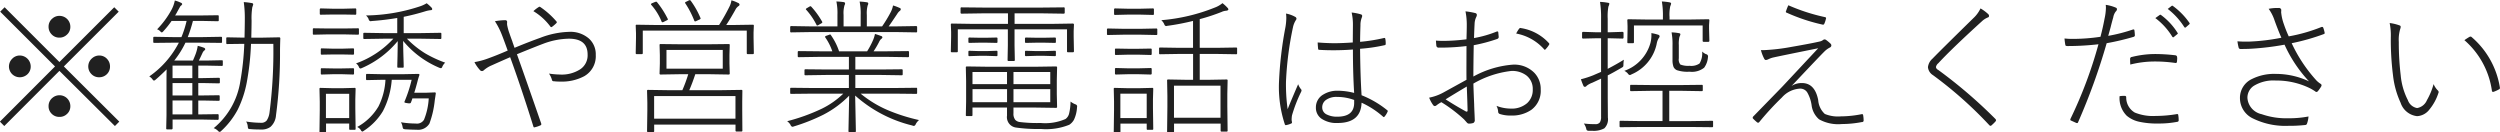 <svg xmlns="http://www.w3.org/2000/svg" width="237.818" height="12.6" viewBox="0 0 237.818 12.6">
  <defs>
    <style>
      .cls-1 {
        fill: #202020;
        fill-rule: evenodd;
      }
    </style>
  </defs>
  <path id="tel_txt.svg" class="cls-1" d="M847.023,3806.12a0.985,0.985,0,0,0-.341.77,1.011,1.011,0,0,0,.266.69,0.979,0.979,0,0,0,.765.34,1,1,0,0,0,.7-0.27,0.979,0.979,0,0,0,.341-0.76,1.031,1.031,0,0,0-1.038-1.04,0.987,0.987,0,0,0-.69.27h0Zm-3.769,3.78a1.027,1.027,0,0,0,.689,1.79,1.06,1.06,0,0,0,.7-0.26,0.985,0.985,0,0,0,.341-0.77,1.048,1.048,0,0,0-1.045-1.04,0.993,0.993,0,0,0-.689.28h0Zm7.546,0a1.02,1.02,0,0,0-.075,1.45,1,1,0,0,0,.778.34,1.024,1.024,0,0,0,.69-0.26,0.992,0.992,0,0,0,.334-0.77,1.023,1.023,0,0,0-.259-0.69,0.988,0.988,0,0,0-.765-0.35,1.026,1.026,0,0,0-.7.28h0Zm-3.777,3.77a1,1,0,0,0-.341.77,0.976,0.976,0,0,0,.266.69,1,1,0,0,0,.765.33,0.986,0.986,0,0,0,.7-0.26,0.965,0.965,0,0,0,.341-0.76,1.036,1.036,0,0,0-.266-0.7,1.032,1.032,0,0,0-1.462-.07h0Zm6.331-8.22-0.424-.42-5.217,5.21-5.211-5.21-0.423.42,5.217,5.21-5.244,5.25,0.416,0.42,5.245-5.25,5.279,5.25,0.416-.42-5.272-5.25Zm7.34,3.97c-0.082.22-.175,0.45-0.28,0.68h-1.776a8.7,8.7,0,0,0,1.066-1.7h1.618l1.762,0.02a0.082,0.082,0,0,0,.1-0.09v-0.4a0.082,0.082,0,0,0-.1-0.09l-1.762.03h-1.4a13.08,13.08,0,0,0,.492-1.54h0.84l1.523,0.03a0.085,0.085,0,0,0,.095-0.1v-0.38a0.082,0.082,0,0,0-.095-0.09l-1.523.02H858.72a3.245,3.245,0,0,0,.226-0.39c0.186-.33.284-0.51,0.293-0.51a0.431,0.431,0,0,0,.157-0.17,0.18,0.18,0,0,0-.129-0.14,2.854,2.854,0,0,0-.574-0.21,3.176,3.176,0,0,1-.321.89,8.462,8.462,0,0,1-1.366,1.85,0.723,0.723,0,0,1,.294.18,0.356,0.356,0,0,0,.157.12,0.424,0.424,0,0,0,.164-0.14,8.456,8.456,0,0,0,.765-0.96h1.427a9.352,9.352,0,0,1-.492,1.54h-0.806l-1.775-.03a0.086,0.086,0,0,0-.1.09v0.4a0.086,0.086,0,0,0,.1.09l1.775-.02h0.56a8.828,8.828,0,0,1-2.813,3.21,1.138,1.138,0,0,1,.294.26,0.315,0.315,0,0,0,.15.14,0.376,0.376,0,0,0,.157-0.09c0.318-.27.669-0.6,1.052-0.98-0.01.22-.014,0.63-0.014,1.21v3.14l-0.027,1.26a0.085,0.085,0,0,0,.1.1h0.389a0.1,0.1,0,0,0,.117-0.11v-0.83h2.765l1.51,0.03a0.089,0.089,0,0,0,.109-0.09v-0.36a0.089,0.089,0,0,0-.109-0.09l-1.51.02h-0.321v-1.32h0.4l1.537,0.03a0.088,0.088,0,0,0,.1-0.1v-0.34a0.085,0.085,0,0,0-.1-0.09l-1.537.02h-0.4v-1.18h0.417l1.536,0.03a0.086,0.086,0,0,0,.1-0.09v-0.35a0.086,0.086,0,0,0-.1-0.09l-1.536.03h-0.417v-1.19H861.7l1.468,0.03a0.083,0.083,0,0,0,.089-0.1v-0.35a0.079,0.079,0,0,0-.089-0.09l-1.468.03h-0.724c0.082-.15.2-0.4,0.362-0.75a0.648,0.648,0,0,1,.15-0.2,0.189,0.189,0,0,0,.1-0.14,0.212,0.212,0,0,0-.158-0.14,4.439,4.439,0,0,0-.559-0.17,3.716,3.716,0,0,1-.178.72h0Zm-0.335,4.48v1.32h-1.884v-1.32h1.884Zm0-1.66v1.18h-1.884v-1.18h1.884Zm0-1.66v1.19h-1.884v-1.19h1.884Zm7.342,4.45a1.769,1.769,0,0,1-.267.77,0.656,0.656,0,0,1-.56.22,9.391,9.391,0,0,1-1.4-.12,1,1,0,0,1,.157.47,0.731,0.731,0,0,0,.041.2,0.324,0.324,0,0,0,.2.05c0.3,0.03.645,0.04,1.018,0.04a1.414,1.414,0,0,0,.9-0.25,1.628,1.628,0,0,0,.526-1.1,44.126,44.126,0,0,0,.383-6.09c0-.27.009-0.68,0.027-1.22a0.1,0.1,0,0,0-.116-0.11l-1.537.03h-1.106c0.018-.76.027-1.31,0.027-1.64a6.57,6.57,0,0,1,.069-1.25,2.113,2.113,0,0,0,.088-0.28,0.149,0.149,0,0,0-.157-0.12,6.165,6.165,0,0,0-.744-0.09,10.712,10.712,0,0,1,.1,1.63c0,0.36-.009.94-0.027,1.75h-0.1l-1.537-.03a0.085,0.085,0,0,0-.1.1v0.45a0.082,0.082,0,0,0,.1.09l1.537-.02H865.3a25.686,25.686,0,0,1-.383,3.6,7.175,7.175,0,0,1-2.526,4.42,1.079,1.079,0,0,1,.4.25,0.3,0.3,0,0,0,.164.11,0.29,0.29,0,0,0,.157-0.1,7.55,7.55,0,0,0,1.564-2.02,10.071,10.071,0,0,0,.854-2.56,25.123,25.123,0,0,0,.41-3.7h2.124a45.575,45.575,0,0,1-.362,6.52h0Zm10.911-7.54-1.891-.03a0.085,0.085,0,0,0-.1.1v0.39a0.085,0.085,0,0,0,.1.1l1.891-.03h0.868a8.856,8.856,0,0,1-3.551,2.35,0.782,0.782,0,0,1,.266.32,0.239,0.239,0,0,0,.143.17,0.61,0.61,0,0,0,.178-0.06,9.11,9.11,0,0,0,3.38-2.55c0,0.46-.011.95-0.02,1.48q-0.021.825-.021,0.96a0.082,0.082,0,0,0,.1.09h0.41a0.082,0.082,0,0,0,.1-0.09c0-.1-0.007-0.36-0.02-0.8-0.019-.59-0.03-1.15-0.034-1.66a8.954,8.954,0,0,0,3.428,2.55,0.8,0.8,0,0,0,.17.05,0.206,0.206,0,0,0,.137-0.17,1.226,1.226,0,0,1,.266-0.36,11.089,11.089,0,0,1-1.912-.89,9.035,9.035,0,0,1-1.728-1.39h1.284l1.892,0.03a0.085,0.085,0,0,0,.1-0.1v-0.39a0.085,0.085,0,0,0-.1-0.1l-1.892.03h-1.591v-1.55a21.189,21.189,0,0,0,2.069-.53,2.814,2.814,0,0,1,.472-0.1c0.113,0,.17-0.03.17-0.11a0.205,0.205,0,0,0-.068-0.14,3.623,3.623,0,0,0-.458-0.41,3.171,3.171,0,0,1-.717.32,16.965,16.965,0,0,1-5.06.84,0.94,0.94,0,0,1,.253.34,0.247,0.247,0,0,0,.177.21c0.023,0,.066-0.01.13-0.02,0.847-.06,1.653-0.16,2.418-0.29v1.44h-1.23Zm2.609,4.44a12.9,12.9,0,0,1-.669,2.05,0.221,0.221,0,0,0-.021.07q0,0.06.192,0.09l0.2,0.03h0.1a0.125,0.125,0,0,0,.13-0.08c0.013-.03.036-0.09,0.068-0.18a1.356,1.356,0,0,0,.068-0.21h1.557a6.254,6.254,0,0,1-.45,2.03,0.78,0.78,0,0,1-.793.36,8.466,8.466,0,0,1-1.4-.12,1.24,1.24,0,0,1,.15.41,0.591,0.591,0,0,0,.061.2,0.487,0.487,0,0,0,.205.06c0.351,0.02.71,0.04,1.079,0.04a1.238,1.238,0,0,0,1.216-.59,8.847,8.847,0,0,0,.5-2.15q0.014-.12.048-0.33c0.027-.18.045-0.3,0.054-0.37v-0.03a0.083,0.083,0,0,0-.1-0.08l-0.8.03h-1.147c0.086-.26.189-0.61,0.307-1.07a5.933,5.933,0,0,1,.184-0.61v-0.03c0-.05-0.038-0.08-0.116-0.08l-1.536.03h-1.844l-1.482-.03a0.088,0.088,0,0,0-.1.1v0.39a0.088,0.088,0,0,0,.1.1l1.482-.03h0.266a6.369,6.369,0,0,1-.662,2.53,5.309,5.309,0,0,1-2.028,1.96,0.852,0.852,0,0,1,.341.28,0.285,0.285,0,0,0,.143.16,0.469,0.469,0,0,0,.164-0.09,5.756,5.756,0,0,0,1.8-1.86,7.658,7.658,0,0,0,.84-2.98h1.885Zm-5.941,4.16v0.5a0.085,0.085,0,0,0,.1.1h0.41a0.085,0.085,0,0,0,.1-0.1l-0.028-1.95v-0.85l0.028-.99a0.085,0.085,0,0,0-.1-0.1l-1.134.03h-0.969l-1.134-.03a0.085,0.085,0,0,0-.1.1l0.027,1.2v0.81l-0.027,2.04a0.082,0.082,0,0,0,.1.09h0.424a0.082,0.082,0,0,0,.1-0.09v-0.76h2.213Zm-2.213-2.83h2.213v2.31h-2.213v-2.31Zm-0.389-2.43a0.085,0.085,0,0,0-.1.1v0.41a0.082,0.082,0,0,0,.1.09l1.052-.03H874.6l1.045,0.03a0.082,0.082,0,0,0,.095-0.09v-0.41a0.085,0.085,0,0,0-.095-0.1l-1.045.02H873.73Zm0-1.89a0.085,0.085,0,0,0-.1.1v0.41a0.082,0.082,0,0,0,.1.09l1.052-.02H874.6l1.045,0.02a0.082,0.082,0,0,0,.095-0.09v-0.41a0.085,0.085,0,0,0-.095-0.1l-1.045.03H873.73Zm3.175-3.8-1.147.03H873.73l-1.148-.03a0.092,0.092,0,0,0-.1.1v0.41a0.085,0.085,0,0,0,.1.09l1.148-.02h0.976l1.147,0.02a0.082,0.082,0,0,0,.1-0.09v-0.41a0.089,0.089,0,0,0-.1-0.1h0Zm0.253,1.89-1.386.02h-1.414l-1.386-.02c-0.064,0-.1.02-0.1,0.08v0.43a0.085,0.085,0,0,0,.1.1l1.386-.03h1.414l1.386,0.03a0.085,0.085,0,0,0,.1-0.1v-0.43c0-.06-0.032-0.08-0.1-0.08h0Zm14.709,1.29c-0.123-.33-0.214-0.58-0.273-0.76a4.942,4.942,0,0,1-.212-0.72,1.214,1.214,0,0,1-.034-0.27,0.366,0.366,0,0,1,.007-0.08v-0.04a0.163,0.163,0,0,0-.171-0.19,5.708,5.708,0,0,0-.99.1,6.941,6.941,0,0,1,.628,1.21c0.105,0.26.3,0.78,0.587,1.58-0.687.3-1.265,0.53-1.734,0.7a7.319,7.319,0,0,1-1.428.4,3.405,3.405,0,0,0,.519.75,0.259,0.259,0,0,0,.2.1,0.279,0.279,0,0,0,.185-0.09,2.757,2.757,0,0,1,.73-0.45q0.9-.405,1.762-0.78,1.059,2.91,2.213,6.6a0.1,0.1,0,0,0,.068.08,0.077,0.077,0,0,0,.041-0.01,2.453,2.453,0,0,0,.546-0.18,0.136,0.136,0,0,0,.1-0.11,0.4,0.4,0,0,0-.027-0.11c-0.929-2.68-1.694-4.87-2.295-6.55,1.366-.56,2.21-0.89,2.534-1.01a7.221,7.221,0,0,1,2.4-.47c1.192,0,1.789.5,1.789,1.51a1.592,1.592,0,0,1-.7,1.4,3.248,3.248,0,0,1-1.939.5,7.934,7.934,0,0,1-1.038-.09,1.821,1.821,0,0,1,.294.64,0.184,0.184,0,0,0,.184.09,4.293,4.293,0,0,0,.574.03,4.515,4.515,0,0,0,2.3-.51,2.182,2.182,0,0,0,1.1-2.02,2.01,2.01,0,0,0-.636-1.55,2.669,2.669,0,0,0-1.9-.65,8.177,8.177,0,0,0-2.725.56c-0.642.23-1.464,0.54-2.465,0.96q-0.062-.18-0.2-0.57h0Zm3.612-1.44a0.127,0.127,0,0,0,.075.04,0.113,0.113,0,0,0,.076-0.03,3.42,3.42,0,0,0,.409-0.35,0.108,0.108,0,0,0,0-.17,7.74,7.74,0,0,0-1.509-1.35,0.171,0.171,0,0,0-.095-0.04,0.166,0.166,0,0,0-.089.04,3.258,3.258,0,0,0-.492.38,5.586,5.586,0,0,1,1.625,1.48h0Zm12.544,6.04h-1.243l-2.014-.03a0.085,0.085,0,0,0-.1.1l0.028,1.12v0.74l-0.028,1.97a0.08,0.08,0,0,0,.1.08h0.478a0.079,0.079,0,0,0,.1-0.08v-0.63h7.738v0.57a0.082,0.082,0,0,0,.1.09H912.6a0.076,0.076,0,0,0,.082-0.09l-0.013-1.94v-0.85l0.013-.98a0.08,0.08,0,0,0-.082-0.1l-2.021.03h-2.95c0.191-.43.382-0.94,0.574-1.52h1.358l1.824,0.03a0.089,0.089,0,0,0,.095-0.1l-0.027-.95v-0.81l0.027-.95a0.082,0.082,0,0,0-.095-0.09l-1.824.02h-2.84l-1.817-.02a0.082,0.082,0,0,0-.1.09l0.028,0.95v0.81l-0.028.95a0.089,0.089,0,0,0,.1.1l1.817-.03h0.812a14.075,14.075,0,0,1-.56,1.52h0Zm3.845-3.83v1.78h-5.354v-1.78h5.354Zm-6.529,4.39h7.738v2.15h-7.738v-2.15Zm0.321-6.76-1.973-.03a0.085,0.085,0,0,0-.1.1l0.028,0.71v0.45l-0.028,1.44a0.089,0.089,0,0,0,.1.1h0.478a0.089,0.089,0,0,0,.095-0.1v-2.14H913.1v2.14a0.089,0.089,0,0,0,.1.1h0.478a0.089,0.089,0,0,0,.095-0.1l-0.027-1.44v-0.53l0.027-.63a0.085,0.085,0,0,0-.095-0.1l-1.96.03h-0.574q0.39-.585.867-1.44a0.944,0.944,0,0,1,.3-0.36,0.16,0.16,0,0,0,.1-0.16,0.217,0.217,0,0,0-.157-0.15,3.155,3.155,0,0,0-.614-0.24,1.91,1.91,0,0,1-.157.54,18.211,18.211,0,0,1-1.018,1.81h-5.846Zm-0.129-2.22a0.714,0.714,0,0,0-.137.04l-0.212.09a0.2,0.2,0,0,0-.143.11,0.123,0.123,0,0,0,.034.07,5.428,5.428,0,0,1,.963,1.55,0.133,0.133,0,0,0,.1.1,0.458,0.458,0,0,0,.157-0.06l0.239-.12a0.21,0.21,0,0,0,.123-0.1,0.172,0.172,0,0,0-.028-0.06,8.415,8.415,0,0,0-1.017-1.58,0.127,0.127,0,0,0-.075-0.04h0Zm3.626,1.79a0.111,0.111,0,0,0,.075.09,0.591,0.591,0,0,0,.164-0.06l0.212-.1a0.251,0.251,0,0,0,.157-0.12,0.19,0.19,0,0,0-.021-0.06,7.962,7.962,0,0,0-.908-1.61,0.185,0.185,0,0,0-.1-0.08,0.542,0.542,0,0,0-.075.02l-0.259.13a0.213,0.213,0,0,0-.123.09,0.146,0.146,0,0,0,.034.08,8.614,8.614,0,0,1,.84,1.62h0Zm20.739,9.99a0.544,0.544,0,0,0,.164.04,0.272,0.272,0,0,0,.17-0.18,1.32,1.32,0,0,1,.308-0.38,17.15,17.15,0,0,1-2.991-.95,10.625,10.625,0,0,1-2.561-1.56h3.4l1.872,0.02a0.082,0.082,0,0,0,.1-0.09v-0.41a0.076,0.076,0,0,0-.1-0.08l-1.872.02h-3.906v-1.24h2.411l1.994,0.03a0.083,0.083,0,0,0,.1-0.08v-0.4a0.085,0.085,0,0,0-.1-0.09l-1.994.02h-2.411v-1.2h3.053l1.953,0.03a0.085,0.085,0,0,0,.1-0.09v-0.4a0.085,0.085,0,0,0-.1-0.09l-1.953.02h-1.318a8.218,8.218,0,0,0,.519-0.88,0.892,0.892,0,0,1,.2-0.29,0.253,0.253,0,0,0,.123-0.16,0.167,0.167,0,0,0-.144-0.13,5.651,5.651,0,0,0-.566-0.19,2.909,2.909,0,0,1-.171.56,7.684,7.684,0,0,1-.574,1.09h-2.67a5.842,5.842,0,0,0-.785-1.55,0.085,0.085,0,0,0-.062-0.05,0.409,0.409,0,0,0-.13.04l-0.225.08a0.166,0.166,0,0,0-.13.1,0.135,0.135,0,0,0,.028.07,5.234,5.234,0,0,1,.662,1.31h-1.229l-1.96-.02a0.085,0.085,0,0,0-.1.09v0.4a0.085,0.085,0,0,0,.1.09l1.96-.03h2.807v1.2H920.69l-2-.02a0.082,0.082,0,0,0-.1.09v0.4a0.08,0.08,0,0,0,.1.08l2-.03h2.124v1.24h-3.62l-1.864-.02c-0.064,0-.1.02-0.1,0.08v0.41a0.082,0.082,0,0,0,.1.09l1.864-.02h3.087a7.96,7.96,0,0,1-2.062,1.44,18.041,18.041,0,0,1-3.278,1.18,1.082,1.082,0,0,1,.321.35,0.272,0.272,0,0,0,.17.18,0.544,0.544,0,0,0,.164-0.04,17.837,17.837,0,0,0,2.773-1.1,9.548,9.548,0,0,0,2.472-1.82l-0.068,3.37a0.089,0.089,0,0,0,.1.1h0.506a0.089,0.089,0,0,0,.1-0.1l-0.068-3.38a12.607,12.607,0,0,0,5.443,2.85h0Zm-9.65-9.43-1.864-.03a0.093,0.093,0,0,0-.1.11v0.4a0.082,0.082,0,0,0,.1.09l1.864-.03h8.14l1.872,0.03a0.082,0.082,0,0,0,.1-0.09v-0.4a0.093,0.093,0,0,0-.1-0.11l-1.872.03H926.6c0.132-.18.4-0.57,0.812-1.19a1.078,1.078,0,0,1,.239-0.28,0.206,0.206,0,0,0,.1-0.17,0.147,0.147,0,0,0-.123-0.12,4.181,4.181,0,0,0-.614-0.23,2.268,2.268,0,0,1-.212.62,12.88,12.88,0,0,1-.827,1.37h-1.454v-1.09a2.857,2.857,0,0,1,.082-0.91,0.347,0.347,0,0,0,.054-0.18,0.12,0.12,0,0,0-.122-0.11,5.6,5.6,0,0,0-.7-0.07,5.628,5.628,0,0,1,.1,1.28v1.08h-1.626v-1.09a2.7,2.7,0,0,1,.089-0.92,0.349,0.349,0,0,0,.055-0.18,0.137,0.137,0,0,0-.137-0.12,6.167,6.167,0,0,0-.69-0.06,5.628,5.628,0,0,1,.1,1.28v1.09h-2.527Zm-0.034-1.92a0.443,0.443,0,0,0-.1.04l-0.218.13a0.251,0.251,0,0,0-.123.11,0.1,0.1,0,0,0,.034.06,6.326,6.326,0,0,1,.984,1.44,0.079,0.079,0,0,0,.061.06,0.416,0.416,0,0,0,.171-0.08l0.211-.12a0.242,0.242,0,0,0,.11-0.1,0.168,0.168,0,0,0-.021-0.07,7.644,7.644,0,0,0-1.038-1.43,0.154,0.154,0,0,0-.075-0.04h0Zm18.7,10.38a1,1,0,0,0,.826,1.16,15.062,15.062,0,0,0,2.4.14,5.9,5.9,0,0,0,2.691-.4,1.35,1.35,0,0,0,.443-0.47,3.112,3.112,0,0,0,.294-1.17,1.265,1.265,0,0,0,.014-0.14,0.231,0.231,0,0,0-.178-0.17,1.872,1.872,0,0,1-.45-0.26,5.14,5.14,0,0,1-.13,1.11,0.9,0.9,0,0,1-.349.55,4.8,4.8,0,0,1-2.362.38,13.59,13.59,0,0,1-1.967-.09,0.726,0.726,0,0,1-.444-0.2,0.934,0.934,0,0,1-.178-0.64v-0.54h2.015l2.035,0.03a0.089,0.089,0,0,0,.1-0.1l-0.028-1.21v-1.3l0.028-1.22a0.093,0.093,0,0,0-.1-0.11l-2.035.03h-4.364l-2.1-.03a0.088,0.088,0,0,0-.082.11l0.027,1.3V3814l-0.027,1.29a0.076,0.076,0,0,0,.082.09h0.45a0.082,0.082,0,0,0,.1-0.09v-0.72h3.285v0.74Zm0-1.25h-3.285v-1.24h3.285v1.24Zm4.111-1.24v1.24h-3.5v-1.24h3.5Zm-7.4-.48v-1.15h3.285v1.15h-3.285Zm3.9-1.15h3.5v1.15h-3.5v-1.15Zm-3.926-4.58-1.933-.03a0.089,0.089,0,0,0-.1.1l0.028,0.69v0.44l-0.028,1.4a0.085,0.085,0,0,0,.1.1h0.464a0.085,0.085,0,0,0,.1-0.1v-2.08h4.76v1.53l-0.027,1.39a0.082,0.082,0,0,0,.095.09H938.5a0.082,0.082,0,0,0,.1-0.09l-0.028-1.39v-1.53h4.992v2.08a0.085,0.085,0,0,0,.1.1h0.451a0.092,0.092,0,0,0,.109-0.1l-0.027-1.4v-0.51l0.027-.62a0.1,0.1,0,0,0-.109-0.1l-1.933.03h-3.606v-1h2.67l2,0.03a0.093,0.093,0,0,0,.1-0.11v-0.4a0.082,0.082,0,0,0-.1-0.09l-2,.02h-5.709l-2-.02a0.082,0.082,0,0,0-.1.09v0.4a0.093,0.093,0,0,0,.1.11l2-.03h2.411v1h-3.387Zm-0.267,1.3a0.085,0.085,0,0,0-.095.1v0.32a0.082,0.082,0,0,0,.095.09l0.936-.02h0.7l0.936,0.02a0.082,0.082,0,0,0,.1-0.09v-0.32a0.085,0.085,0,0,0-.1-0.1l-0.936.02h-0.7Zm0,1.26a0.082,0.082,0,0,0-.095.09v0.32a0.085,0.085,0,0,0,.095.1l0.936-.03h0.7l0.936,0.03a0.085,0.085,0,0,0,.1-0.1v-0.32a0.082,0.082,0,0,0-.1-0.09l-0.936.03h-0.7Zm5.388-1.26a0.088,0.088,0,0,0-.1.1v0.32a0.085,0.085,0,0,0,.1.09l0.977-.02h0.772l0.99,0.02a0.082,0.082,0,0,0,.1-0.09v-0.32a0.085,0.085,0,0,0-.1-0.1l-0.99.02H940.65Zm0,1.26a0.085,0.085,0,0,0-.1.09v0.32a0.088,0.088,0,0,0,.1.1l0.977-.03h0.772l0.99,0.03a0.085,0.085,0,0,0,.1-0.1v-0.32a0.082,0.082,0,0,0-.1-0.09l-0.99.03H940.65Zm18.656-3.72a1.347,1.347,0,0,1,.39-0.09q0.2-.03.2-0.12a0.231,0.231,0,0,0-.082-0.16,3.722,3.722,0,0,0-.478-0.44,2.508,2.508,0,0,1-.731.42,17.4,17.4,0,0,1-5.088,1.2,1.158,1.158,0,0,1,.28.38,0.245,0.245,0,0,0,.164.18,0.965,0.965,0,0,0,.116-0.02,22.82,22.82,0,0,0,2.459-.47v2.56H954.3l-1.878-.03a0.085,0.085,0,0,0-.1.1v0.45a0.082,0.082,0,0,0,.1.09l1.878-.03h1.257v2.46h-0.71l-1.667-.03a0.085,0.085,0,0,0-.095.1l0.027,1.45v1.05l-0.027,2.34a0.085,0.085,0,0,0,.095.1h0.465a0.085,0.085,0,0,0,.1-0.1v-0.74h4.432v0.66a0.085,0.085,0,0,0,.1.1h0.464a0.085,0.085,0,0,0,.1-0.1l-0.027-2.32v-1.15l0.027-1.29a0.085,0.085,0,0,0-.1-0.1l-1.652.03h-0.9v-2.46h1.564l1.892,0.03a0.082,0.082,0,0,0,.1-0.09v-0.45a0.085,0.085,0,0,0-.1-0.1l-1.892.03h-1.564v-2.73a18.12,18.12,0,0,0,2.144-.71h0Zm-4.589,7.04h4.432v3.05H953.74v-3.05Zm-2.588,3.61v0.49a0.085,0.085,0,0,0,.1.1h0.423a0.085,0.085,0,0,0,.1-0.1l-0.028-1.95v-0.88l0.028-.96a0.085,0.085,0,0,0-.1-0.1l-1.236.03h-1.106l-1.216-.03a0.085,0.085,0,0,0-.1.1l0.027,1.18v0.83l-0.027,2.03a0.085,0.085,0,0,0,.1.1h0.437a0.085,0.085,0,0,0,.1-0.1v-0.74h2.506Zm-2.506-2.85h2.506v2.32h-2.506v-2.32Zm2.882-1.82a0.092,0.092,0,0,0,.1-0.1v-0.42a0.092,0.092,0,0,0-.1-0.1l-1.148.03h-1l-1.148-.03a0.089,0.089,0,0,0-.1.1v0.42a0.089,0.089,0,0,0,.1.1l1.148-.03h1Zm0-1.86a0.088,0.088,0,0,0,.1-0.1v-0.42a0.085,0.085,0,0,0-.1-0.09l-1.148.02h-1l-1.148-.02a0.082,0.082,0,0,0-.1.09v0.42a0.085,0.085,0,0,0,.1.1l1.148-.03h1Zm0.211-3.81a0.085,0.085,0,0,0,.1-0.1v-0.42a0.089,0.089,0,0,0-.1-0.1l-1.229.03h-1.147l-1.216-.03a0.092,0.092,0,0,0-.1.1v0.42a0.088,0.088,0,0,0,.1.1l1.216-.03h1.147Zm0.321,1.91a0.085,0.085,0,0,0,.1-0.1v-0.42a0.089,0.089,0,0,0-.1-0.1l-1.468.03h-1.653l-1.468-.03a0.089,0.089,0,0,0-.1.1v0.42a0.085,0.085,0,0,0,.1.1l1.468-.03h1.653Zm17.243,5.3a2.514,2.514,0,0,0-1.332.35,1.389,1.389,0,0,0-.724,1.24,1.257,1.257,0,0,0,.5,1.05,2.525,2.525,0,0,0,1.564.43c1.48,0,2.24-.65,2.281-1.93a8.214,8.214,0,0,1,2.056,1.34,0.126,0.126,0,0,0,.061.03,0.188,0.188,0,0,0,.062-0.04,1.837,1.837,0,0,0,.293-0.47,0.221,0.221,0,0,0,.021-0.07,0.114,0.114,0,0,0-.048-0.07,9.262,9.262,0,0,0-2.445-1.43c-0.077-1.19-.125-2.67-0.143-4.42a15.592,15.592,0,0,0,2.369-.35,0.122,0.122,0,0,0,.069-0.14,2.1,2.1,0,0,0-.041-0.47,0.087,0.087,0,0,0-.1-0.07,16.569,16.569,0,0,1-2.294.37c0-.36.011-0.89,0.034-1.57a1.919,1.919,0,0,1,.123-0.73,0.522,0.522,0,0,0,.041-0.17,0.153,0.153,0,0,0-.109-0.14,4.841,4.841,0,0,0-.895-0.18,5.2,5.2,0,0,1,.123,1.19l-0.014,1.66c-0.6.04-1.184,0.07-1.734,0.07s-1.082-.03-1.605-0.07c0,0.09.013,0.29,0.041,0.6a0.1,0.1,0,0,0,.109.1c0.451,0.03.9,0.04,1.359,0.04,0.574,0,1.188-.02,1.844-0.07,0,1.49.039,2.87,0.116,4.13a6.376,6.376,0,0,0-1.584-.21h0Zm1.584,1.15q0,1.32-1.612,1.32a2.114,2.114,0,0,1-.976-0.2,0.733,0.733,0,0,1-.451-0.67,0.852,0.852,0,0,1,.342-0.71,1.7,1.7,0,0,1,1.072-.3,4.7,4.7,0,0,1,1.625.29v0.27h0Zm-6.453-8.12a5.951,5.951,0,0,1-.082.91,35.4,35.4,0,0,0-.615,5.22,11.33,11.33,0,0,0,.546,4.01,0.138,0.138,0,0,0,.1.11,0.294,0.294,0,0,1,.034-0.01,1.95,1.95,0,0,0,.5-0.16,0.1,0.1,0,0,0,.055-0.1,0.462,0.462,0,0,0-.014-0.09,0.839,0.839,0,0,1-.02-0.2,2.876,2.876,0,0,1,.034-0.37,13.661,13.661,0,0,1,.867-2.24,0.347,0.347,0,0,0,.041-0.14,0.178,0.178,0,0,0-.055-0.12,1.587,1.587,0,0,1-.266-0.47c-0.523,1.21-.858,2.01-1,2.38a16.97,16.97,0,0,1-.157-2.64,31.16,31.16,0,0,1,.669-5.18,2.049,2.049,0,0,1,.28-0.67,0.218,0.218,0,0,0,.048-0.13,0.213,0.213,0,0,0-.129-0.17,2.786,2.786,0,0,0-.868-0.31,2.18,2.18,0,0,1,.028.37h0Zm14.968,2.23q-0.377,0-.738-0.03c0.018,0.25.032,0.41,0.041,0.49a0.207,0.207,0,0,0,.239.18h0.3a20.478,20.478,0,0,0,2.328-.15l-0.006,2.14c0,0.36,0,.72.006,1.07l-2.178,1.2a4.659,4.659,0,0,1-1.373.5,2.936,2.936,0,0,0,.362.68,0.236,0.236,0,0,0,.171.12,0.291,0.291,0,0,0,.178-0.08,3,3,0,0,1,.45-0.29,13.915,13.915,0,0,1,2.172,1.65c0.032,0.04.111,0.13,0.239,0.27a0.3,0.3,0,0,0,.177.12,1.47,1.47,0,0,0,.451-0.06,0.3,0.3,0,0,0,.137-0.31q0-.105-0.021-0.57c-0.023-.48-0.034-0.78-0.034-0.88-0.041-.94-0.066-1.6-0.075-1.99a9.279,9.279,0,0,1,3.606-1.2,2.227,2.227,0,0,1,1.441.43,1.6,1.6,0,0,1,.6,1.32,1.68,1.68,0,0,1-.533,1.31,2.232,2.232,0,0,1-1.578.52,3.783,3.783,0,0,1-1.338-.26,1.45,1.45,0,0,1,.157.53,0.233,0.233,0,0,0,.15.24,3.18,3.18,0,0,0,1.052.15,3.233,3.233,0,0,0,1.953-.54,2.24,2.24,0,0,0,.895-1.94,2.211,2.211,0,0,0-.594-1.57,2.673,2.673,0,0,0-2.063-.79,9.215,9.215,0,0,0-3.749,1.13c0-.68.011-1.68,0.034-2.98a15.379,15.379,0,0,0,2.22-.59,0.21,0.21,0,0,0,.157-0.17c0-.02-0.014-0.17-0.041-0.45a0.089,0.089,0,0,0-.082-0.1,0.166,0.166,0,0,0-.089.02,10.588,10.588,0,0,1-2.138.61q0.029-.885.055-1.35a1.593,1.593,0,0,1,.157-0.65,0.508,0.508,0,0,0,.055-0.17,0.178,0.178,0,0,0-.123-0.2,6.462,6.462,0,0,0-.956-0.17,6.478,6.478,0,0,1,.123,1.37c0,0.23-.009.65-0.028,1.29a18.921,18.921,0,0,1-2.171.15h0Zm2.274,6.61c0,0.08-.027.12-0.082,0.12a0.209,0.209,0,0,1-.116-0.04c-0.565-.31-1.195-0.68-1.892-1.13,0.451-.28,1.122-0.69,2.015-1.22,0.041,1.07.066,1.82,0.075,2.27h0Zm7.273-5.82a0.081,0.081,0,0,0,.15,0,2.272,2.272,0,0,0,.321-0.41,0.181,0.181,0,0,0,.034-0.08,0.122,0.122,0,0,0-.034-0.08,4.527,4.527,0,0,0-2.684-1.44,0.061,0.061,0,0,0-.041-0.01,0.2,0.2,0,0,0-.13.09,2.937,2.937,0,0,0-.266.44,4.689,4.689,0,0,1,2.65,1.49h0Zm7.381,1.76a0.548,0.548,0,0,0,.143-0.1,0.519,0.519,0,0,0,.028-0.22,4.355,4.355,0,0,1,.041-0.44q-0.649.405-1.537,0.87v-2.91h0.164l1.243,0.03a0.092,0.092,0,0,0,.1-0.1v-0.43a0.1,0.1,0,0,0-.1-0.11l-1.243.04h-0.164v-1.3a5.141,5.141,0,0,1,.068-1.15,0.822,0.822,0,0,0,.089-0.27c0-.05-0.052-0.08-0.157-0.09a4.949,4.949,0,0,0-.731-0.08,9.393,9.393,0,0,1,.1,1.6v1.29h-0.451l-1.256-.04a0.1,0.1,0,0,0-.1.11v0.43a0.092,0.092,0,0,0,.1.1l1.256-.03h0.451v3.2c-0.16.07-.4,0.17-0.717,0.31a9.1,9.1,0,0,1-1.2.39,6.461,6.461,0,0,0,.239.62,0.144,0.144,0,0,0,.136.1,0.205,0.205,0,0,0,.171-0.1,1.932,1.932,0,0,1,.533-0.29q0.1-.045.84-0.39v3.62a0.98,0.98,0,0,1-.109.53,0.493,0.493,0,0,1-.438.18,8.436,8.436,0,0,1-1.092-.06,1.53,1.53,0,0,1,.225.48,0.266,0.266,0,0,0,.075.17,0.341,0.341,0,0,0,.219.04H993.5a2.127,2.127,0,0,0,1.174-.23,1.2,1.2,0,0,0,.342-1.03l-0.014-1.87v-2.14c0.255-.12.7-0.37,1.325-0.73h0Zm2.581-4.58-1.939-.03a0.089,0.089,0,0,0-.1.1l0.021,0.56v0.33l-0.021,1.2a0.082,0.082,0,0,0,.1.09h0.43a0.086,0.086,0,0,0,.1-0.09v-1.6h6.535v1.45a0.093,0.093,0,0,0,.1.11h0.44a0.093,0.093,0,0,0,.1-0.11l-0.03-1.13v-0.35l0.03-.46a0.09,0.09,0,0,0-.1-0.1l-1.94.03h-1.75v-0.25a3.718,3.718,0,0,1,.07-1.02,1.047,1.047,0,0,0,.08-0.25c0-.06-0.05-0.1-0.16-0.12a5.606,5.606,0,0,0-.72-0.08,7.97,7.97,0,0,1,.1,1.48v0.24h-1.349Zm3.219,6.78,1.82,0.03a0.086,0.086,0,0,0,.1-0.1v-0.41a0.083,0.083,0,0,0-.1-0.09l-1.82.02h-3.055l-1.837-.02a0.082,0.082,0,0,0-.1.09v0.41a0.085,0.085,0,0,0,.1.1l1.837-.03h1.145v2.88h-2.012l-1.974-.03a0.085,0.085,0,0,0-.1.1v0.42a0.082,0.082,0,0,0,.1.09l1.974-.02h4.752l1.99,0.02a0.077,0.077,0,0,0,.08-0.09v-0.42a0.081,0.081,0,0,0-.08-0.1l-1.99.03h-2.1v-2.88h1.27Zm-5.213-1.65a0.316,0.316,0,0,0,.185.15,0.431,0.431,0,0,0,.177-0.07,4.058,4.058,0,0,0,2.384-2.89,1.514,1.514,0,0,1,.191-0.54,0.369,0.369,0,0,0,.089-0.18,0.165,0.165,0,0,0-.117-0.15,4.074,4.074,0,0,0-.669-0.16,1.572,1.572,0,0,1,.007.16,2.926,2.926,0,0,1-.089.76,3.924,3.924,0,0,1-2.492,2.67,0.986,0.986,0,0,1,.334.25h0Zm4.253-2.64v1.36a1.826,1.826,0,0,0,.1.66,0.629,0.629,0,0,0,.33.31,3.15,3.15,0,0,0,1.19.14,1.861,1.861,0,0,0,1.39-.38,1.932,1.932,0,0,0,.36-0.98,0.717,0.717,0,0,0,.01-0.13,0.231,0.231,0,0,0-.2-0.18,1.268,1.268,0,0,1-.36-0.25,1.863,1.863,0,0,1-.25,1.14,1.38,1.38,0,0,1-.94.22,2.06,2.06,0,0,1-.88-0.12,0.742,0.742,0,0,1-.15-0.59v-1.27a2.849,2.849,0,0,1,.06-0.77,0.832,0.832,0,0,0,.09-0.25c0-.06-0.06-0.1-0.17-0.11a4.061,4.061,0,0,0-.67-0.07,6.075,6.075,0,0,1,.09,1.27h0Zm10.8-3.29a0.169,0.169,0,0,0-.02.05,0.1,0.1,0,0,0,.09.1,17.3,17.3,0,0,0,3.4,1.13c0.01,0,.03.01,0.04,0.01a0.138,0.138,0,0,0,.13-0.09,2.372,2.372,0,0,0,.15-0.45,0.507,0.507,0,0,0,.02-0.09,0.117,0.117,0,0,0-.1-0.09,18.05,18.05,0,0,1-3.49-1.13,4.756,4.756,0,0,0-.22.56h0Zm-2.08,4.52a0.232,0.232,0,0,0,.14.13,0.632,0.632,0,0,0,.25-0.07,2.205,2.205,0,0,1,.51-0.18c0.5-.11,1.91-0.4,4.24-0.87-2.18,2.33-3.34,3.58-3.5,3.74l-2.67,2.74a0.176,0.176,0,0,0-.06.13,0.1,0.1,0,0,0,.03.08,4.733,4.733,0,0,0,.39.36,0.161,0.161,0,0,0,.09.03,0.122,0.122,0,0,0,.09-0.03,27.258,27.258,0,0,1,2.18-2.37,2.466,2.466,0,0,1,1.73-.84,0.783,0.783,0,0,1,.67.35,3.36,3.36,0,0,1,.42,1.22,2.123,2.123,0,0,0,.71,1.35,3.726,3.726,0,0,0,2.16.45,10.223,10.223,0,0,0,1.92-.19,0.141,0.141,0,0,0,.16-0.13,2.932,2.932,0,0,0-.04-0.49c-0.01-.09-0.04-0.13-0.09-0.13h-0.05a10.455,10.455,0,0,1-1.99.21,3.251,3.251,0,0,1-1.52-.23,1.965,1.965,0,0,1-.63-1.32c-0.21-1.08-.73-1.62-1.55-1.62a1.762,1.762,0,0,0-.99.28c0.22-.22.7-0.74,1.46-1.54,0.72-.76,1.28-1.35,1.69-1.76a2.1,2.1,0,0,1,.52-0.37,0.216,0.216,0,0,0,.12-0.19,0.24,0.24,0,0,0-.08-0.17,3.809,3.809,0,0,0-.42-0.35,0.277,0.277,0,0,0-.12-0.05,0.26,0.26,0,0,0-.15.04,0.76,0.76,0,0,1-.35.16q-0.765.18-2.67,0.51a18.713,18.713,0,0,1-2.64.31h-0.27a3.937,3.937,0,0,0,.31.81h0Zm20.02-3.97c-1.98,1.94-3.32,3.26-4.02,3.98a1.251,1.251,0,0,0-.42.8,1,1,0,0,0,.48.76,38.09,38.09,0,0,1,5.34,4.74,0.21,0.21,0,0,0,.13.08,0.135,0.135,0,0,0,.1-0.05,4.308,4.308,0,0,0,.37-0.36,0.277,0.277,0,0,0,.06-0.13,0.256,0.256,0,0,0-.07-0.12,45.55,45.55,0,0,0-5.45-4.67,0.341,0.341,0,0,1-.2-0.26,0.62,0.62,0,0,1,.23-0.37q1.275-1.38,4.19-4.03a1.819,1.819,0,0,1,.52-0.32,0.143,0.143,0,0,0,.11-0.15,0.246,0.246,0,0,0-.08-0.17,4.1,4.1,0,0,0-.73-0.54,3.009,3.009,0,0,1-.56.81h0Zm18.8,1.88a0.126,0.126,0,0,0,.08.06,0.091,0.091,0,0,0,.07-0.03l0.34-.28a0.106,0.106,0,0,0,.04-0.06,0.086,0.086,0,0,0-.03-0.06,6.11,6.11,0,0,0-1.58-1.7,0.142,0.142,0,0,0-.06-0.02,0.169,0.169,0,0,0-.05.02l-0.42.3a6.307,6.307,0,0,1,1.61,1.77h0Zm1.14-.92a0.126,0.126,0,0,0,.08.06,0.133,0.133,0,0,0,.07-0.03l0.32-.28a0.146,0.146,0,0,0,.05-0.08,0.133,0.133,0,0,0-.03-0.07,6.7,6.7,0,0,0-1.58-1.61,0.106,0.106,0,0,0-.05-0.02,0.133,0.133,0,0,0-.07.03l-0.36.28a6.665,6.665,0,0,1,1.57,1.72h0Zm-7,.01c0.1-.41.19-0.73,0.25-0.94a1.237,1.237,0,0,1,.24-0.55,0.311,0.311,0,0,0,.11-0.21,0.16,0.16,0,0,0-.08-0.14,3.827,3.827,0,0,0-.99-0.28,2.13,2.13,0,0,1,.02.27,5.176,5.176,0,0,1-.13,1.04c-0.11.59-.24,1.17-0.39,1.73a18.1,18.1,0,0,1-2.6.2,7.037,7.037,0,0,1-.82-0.04,5.278,5.278,0,0,0,.08.62c0.01,0.07.08,0.1,0.2,0.1a25.551,25.551,0,0,0,2.95-.17,41.2,41.2,0,0,1-2.66,7.09,0.309,0.309,0,0,0-.02.08,0.082,0.082,0,0,0,.05.08c0.31,0.14.49,0.22,0.53,0.24a0.564,0.564,0,0,1,.07.01,0.1,0.1,0,0,0,.09-0.08,58.978,58.978,0,0,0,2.72-7.52,23.666,23.666,0,0,0,2.58-.61,0.158,0.158,0,0,0,.1-0.19,3.705,3.705,0,0,0-.04-0.42,0.082,0.082,0,0,0-.08-0.09,0.2,0.2,0,0,0-.07.01,15.526,15.526,0,0,1-2.34.6c0.05-.19.13-0.46,0.23-0.83h0Zm1.53,8.43a2.729,2.729,0,0,0,1.13.56,7.909,7.909,0,0,0,1.9.18,9.176,9.176,0,0,0,1.77-.16,0.139,0.139,0,0,0,.14-0.15,2.774,2.774,0,0,0-.04-0.49,0.094,0.094,0,0,0-.1-0.1,0.225,0.225,0,0,0-.07.01,12.293,12.293,0,0,1-1.97.17,4.611,4.611,0,0,1-1.99-.32,1.648,1.648,0,0,1-.82-1.46,0.124,0.124,0,0,0-.12-0.13h-0.12a2.561,2.561,0,0,0-.39.03,2.366,2.366,0,0,0,.68,1.86h0Zm2.63-5.16a13.444,13.444,0,0,1,2,.14h0.04c0.06,0,.1-0.04.11-0.14,0.01-.14.02-0.24,0.02-0.31,0-.04-0.01-0.08-0.01-0.12a0.181,0.181,0,0,0-.16-0.16,16.525,16.525,0,0,0-1.97-.12,9.245,9.245,0,0,0-2.18.28,0.173,0.173,0,0,0-.16.17c0,0.26.01,0.45,0.02,0.55a9.52,9.52,0,0,1,2.29-.29h0Zm9.17-1.9c-0.18.01-.35,0.01-0.52,0.01q-0.33,0-.75-0.03a4.674,4.674,0,0,0,.11.58,0.176,0.176,0,0,0,.16.15c0.44,0,.82-0.01,1.12-0.03a26.043,26.043,0,0,0,3.09-.38,12.821,12.821,0,0,0,2.33,3.49,7.378,7.378,0,0,0-3.17-.71,4.716,4.716,0,0,0-2.25.48,1.976,1.976,0,0,0-1.15,1.84,2.142,2.142,0,0,0,1.26,1.93,6.982,6.982,0,0,0,3.33.69,14.237,14.237,0,0,0,1.63-.08,0.178,0.178,0,0,0,.15-0.11,2.48,2.48,0,0,0,.15-0.7,9.834,9.834,0,0,1-1.95.17,7.077,7.077,0,0,1-2.51-.39,1.7,1.7,0,0,1-1.35-1.54,1.35,1.35,0,0,1,.6-1.15,3.582,3.582,0,0,1,2.09-.51,7.272,7.272,0,0,1,3.27.74,5.1,5.1,0,0,1,.47.28,0.253,0.253,0,0,0,.14.07,0.244,0.244,0,0,0,.16-0.11,3.34,3.34,0,0,0,.29-0.42,0.227,0.227,0,0,0,.03-0.13,0.178,0.178,0,0,0-.08-0.11,2.309,2.309,0,0,1-.39-0.31,14,14,0,0,1-2.37-3.56,20.5,20.5,0,0,0,3.06-.87,0.105,0.105,0,0,0,.08-0.1,0.109,0.109,0,0,0-.01-0.05,2.507,2.507,0,0,0-.13-0.46,0.108,0.108,0,0,0-.11-0.07,0.127,0.127,0,0,0-.06.01,15.567,15.567,0,0,1-3.11.89,12.341,12.341,0,0,1-.47-1.18,4.563,4.563,0,0,1-.24-1.01,0.487,0.487,0,0,1-.01-0.12l0.01-.21a0.216,0.216,0,0,0-.25-0.18h-0.11a3.862,3.862,0,0,0-.84.08,4.035,4.035,0,0,1,.56,1.1c0.23,0.64.45,1.19,0.65,1.65a19.288,19.288,0,0,1-2.91.36h0Zm13.32-.42a26.968,26.968,0,0,0,.21,3.64,8.4,8.4,0,0,0,.72,2.6,1.871,1.871,0,0,0,1.57,1.28,1.575,1.575,0,0,0,1.17-.63,4.716,4.716,0,0,0,.86-1.58,0.134,0.134,0,0,0,.02-0.08,0.223,0.223,0,0,0-.09-0.17,1.892,1.892,0,0,1-.39-0.59,6.444,6.444,0,0,1-.63,1.52,1.244,1.244,0,0,1-.94.76,1.149,1.149,0,0,1-.88-0.76,6.413,6.413,0,0,1-.68-2.37,26.134,26.134,0,0,1-.18-3.16,3.574,3.574,0,0,1,.14-1.25,0.584,0.584,0,0,0,.04-0.2,0.133,0.133,0,0,0-.1-0.12,4.267,4.267,0,0,0-.95-0.23,5.858,5.858,0,0,1,.11,1.34h0Zm9.62,5.12a0.1,0.1,0,0,0,.1.09h0.04a3.1,3.1,0,0,0,.53-0.24,0.135,0.135,0,0,0,.09-0.12v-0.03a7.974,7.974,0,0,0-2.71-4.84,0.16,0.16,0,0,0-.08-0.03,0.3,0.3,0,0,0-.11.03c-0.12.07-.28,0.17-0.48,0.31a7.813,7.813,0,0,1,2.62,4.83h0Z" transform="translate(-842.062 -3804.34)"/>
</svg>
